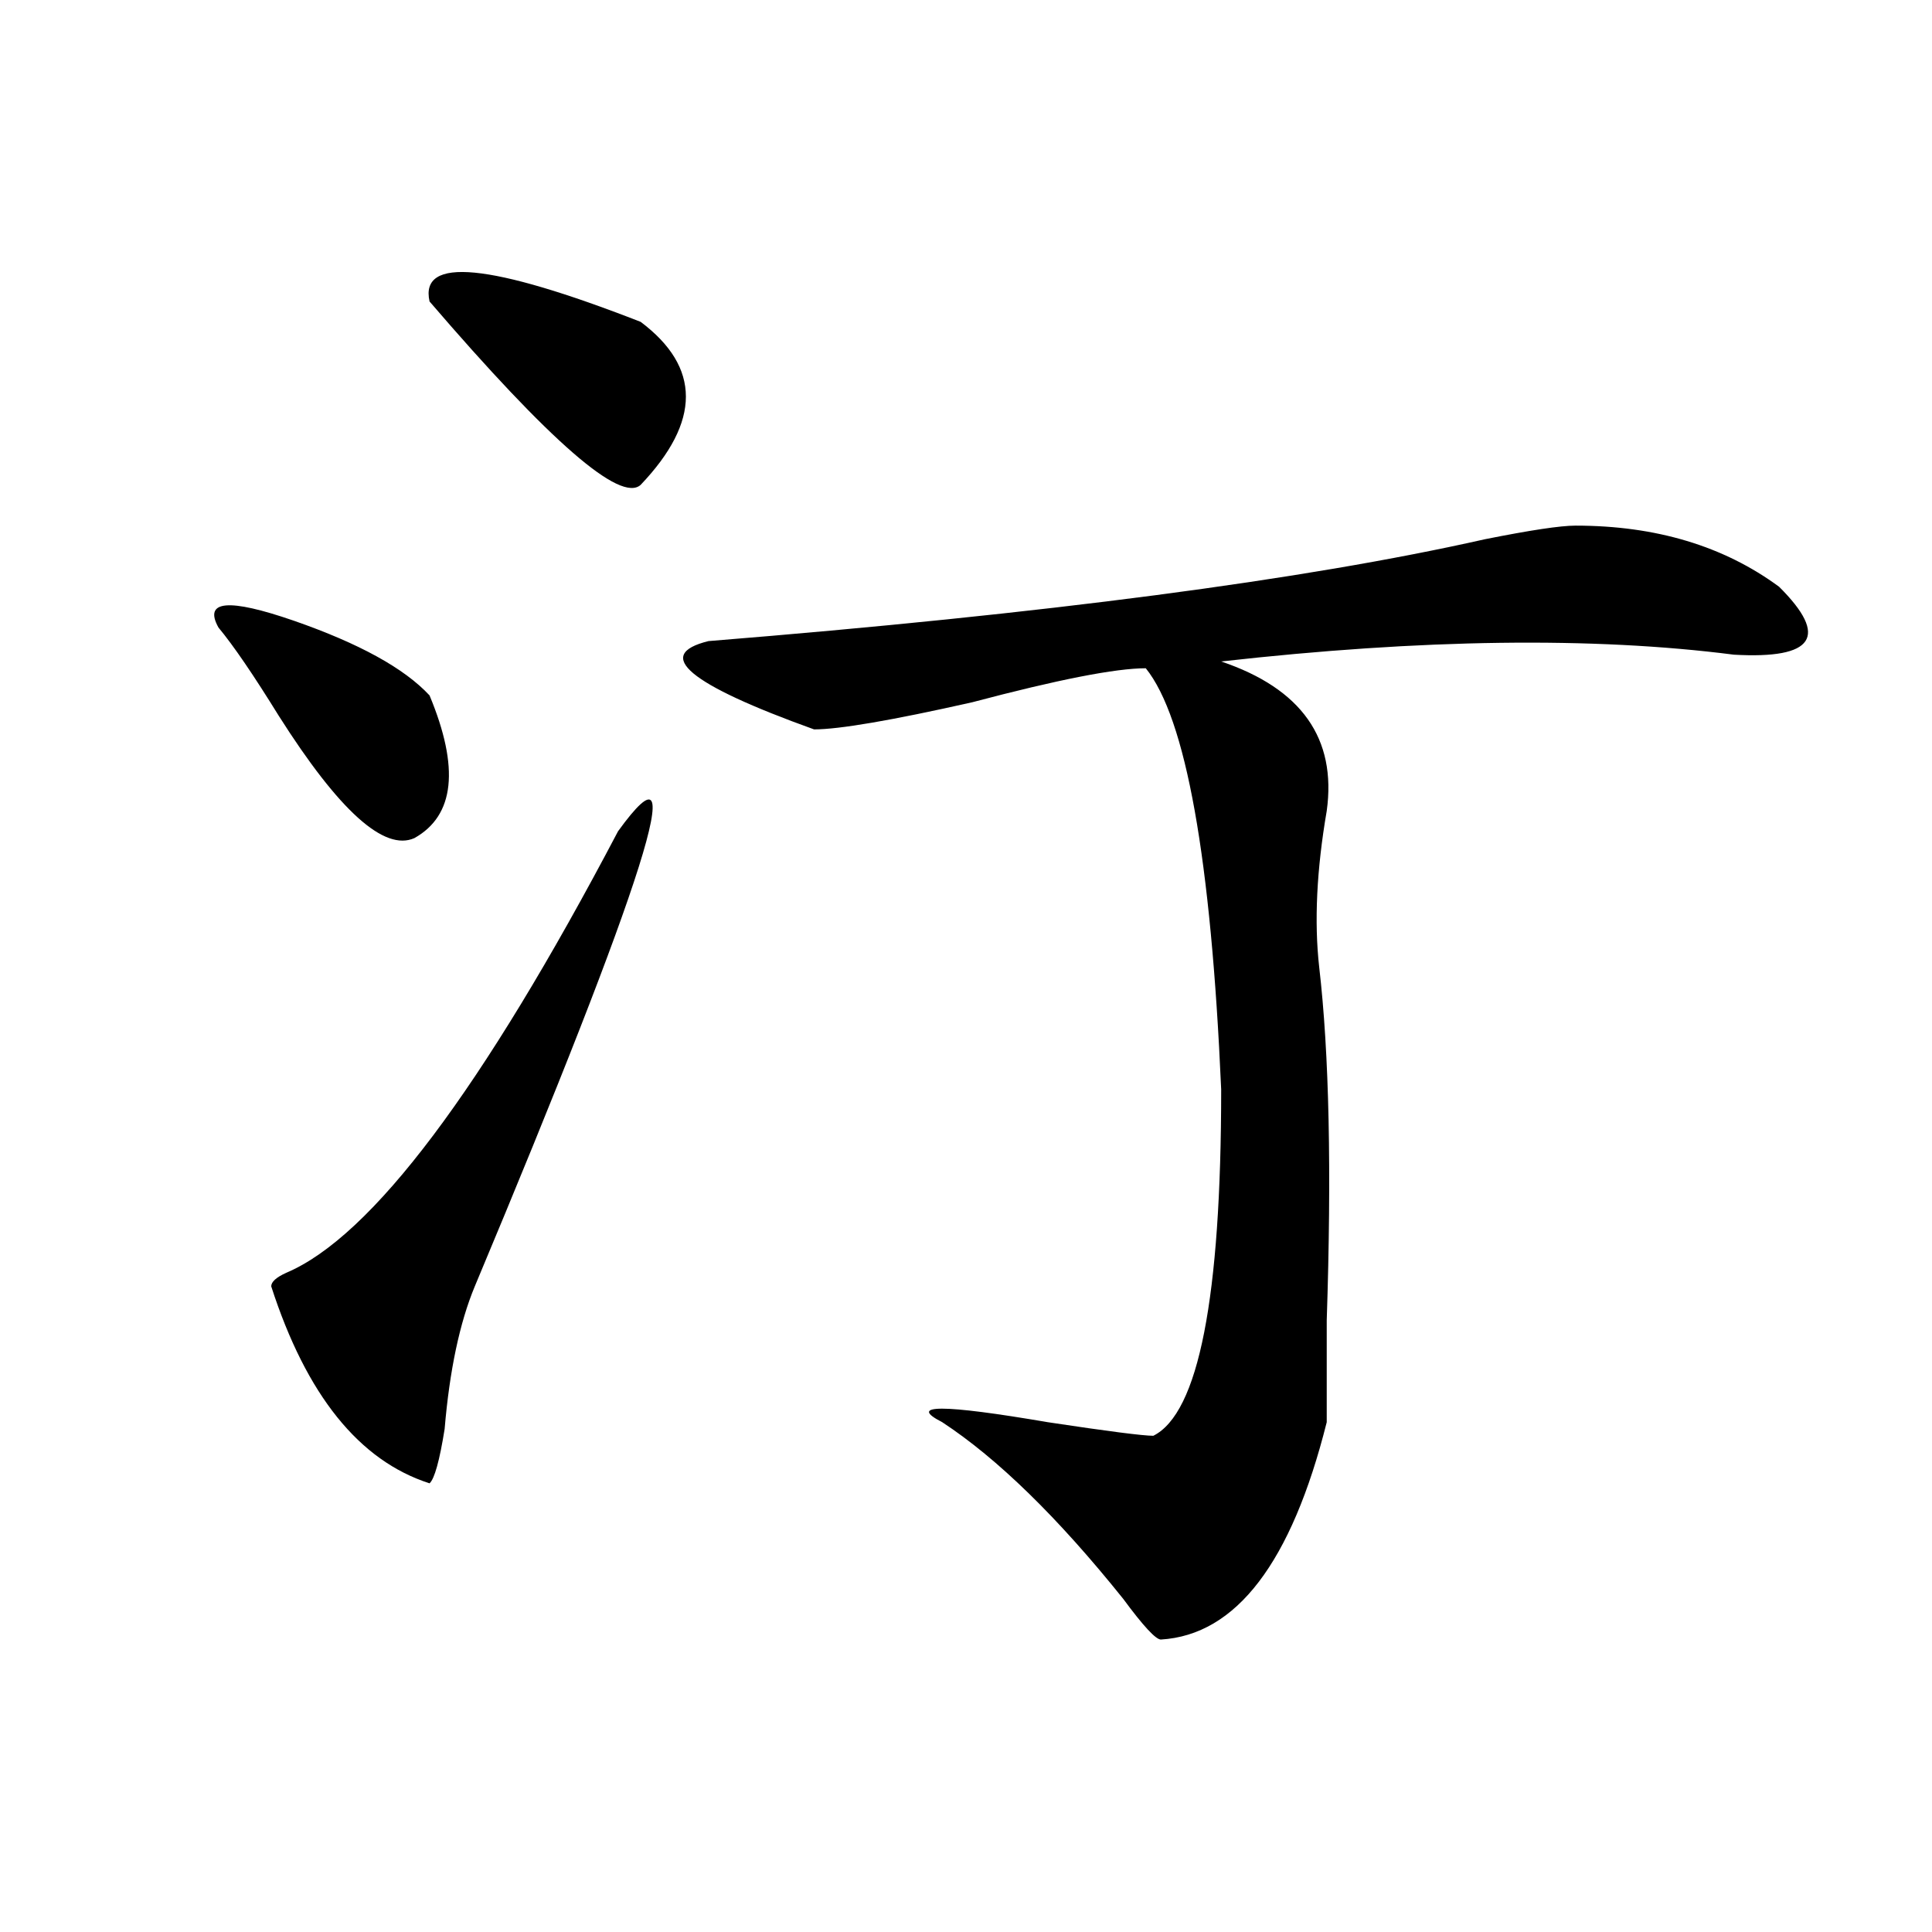 <?xml version="1.0" encoding="utf-8"?>
<!-- Generator: Adobe Illustrator 16.0.0, SVG Export Plug-In . SVG Version: 6.00 Build 0)  -->
<!DOCTYPE svg PUBLIC "-//W3C//DTD SVG 1.1//EN" "http://www.w3.org/Graphics/SVG/1.1/DTD/svg11.dtd">
<svg version="1.1" id="图层_1" xmlns="http://www.w3.org/2000/svg" xmlns:xlink="http://www.w3.org/1999/xlink" x="0px" y="0px"
	 width="1000px" height="1000px" viewBox="0 0 1000 1000" enable-background="new 0 0 1000 1000" xml:space="preserve">
<path d="M113.07,324.797c-7.805-14.063,5.183-15.216,39.023-3.516c33.78,11.755,57.194,24.609,70.242,38.672
	c15.609,37.519,12.987,62.128-7.805,73.828c-15.609,7.031-39.023-14.063-70.242-63.281
	C131.241,349.406,120.875,334.19,113.07,324.797z M319.895,430.266c39.023-53.888,14.269,24.609-74.145,235.547
	c-7.805,18.786-13.048,43.396-15.609,73.828c-2.622,16.425-5.243,25.817-7.805,28.125c-36.462-11.7-63.778-45.703-81.949-101.953
	c0-2.308,2.562-4.669,7.805-7.031C192.397,640.05,249.652,563.859,319.895,430.266z M331.602,166.594
	c31.219,23.456,31.219,51.581,0,84.375c-10.427,9.394-46.828-22.247-109.266-94.922
	C217.093,132.646,253.555,136.161,331.602,166.594z M815.492,272.063c41.585,0,76.706,10.547,105.363,31.641
	c25.976,25.817,18.171,37.519-23.414,35.156c-72.864-9.339-161.337-8.185-265.359,3.516c41.585,14.063,59.815,39.88,54.633,77.344
	c-5.243,30.487-6.524,57.458-3.902,80.859c5.183,44.55,6.464,105.469,3.902,182.813c0,23.456,0,41.034,0,52.734
	c-18.231,72.619-46.828,110.138-85.852,112.5c-2.622,0-9.146-7.031-19.512-21.094c-33.841-42.188-65.06-72.62-93.656-91.406
	c-18.231-9.339,0-9.339,54.633,0c31.219,4.724,49.39,7.031,54.633,7.031c23.414-11.7,35.121-71.466,35.121-179.297
	c-5.243-119.531-18.231-192.151-39.023-217.969c-15.609,0-45.548,5.878-89.754,17.578c-41.646,9.394-68.962,14.063-81.949,14.063
	c-65.06-23.401-83.29-38.672-54.633-45.703c174.265-14.063,308.285-31.641,401.941-52.734
	C792.078,274.425,807.688,272.063,815.492,272.063z"/>
</svg>
